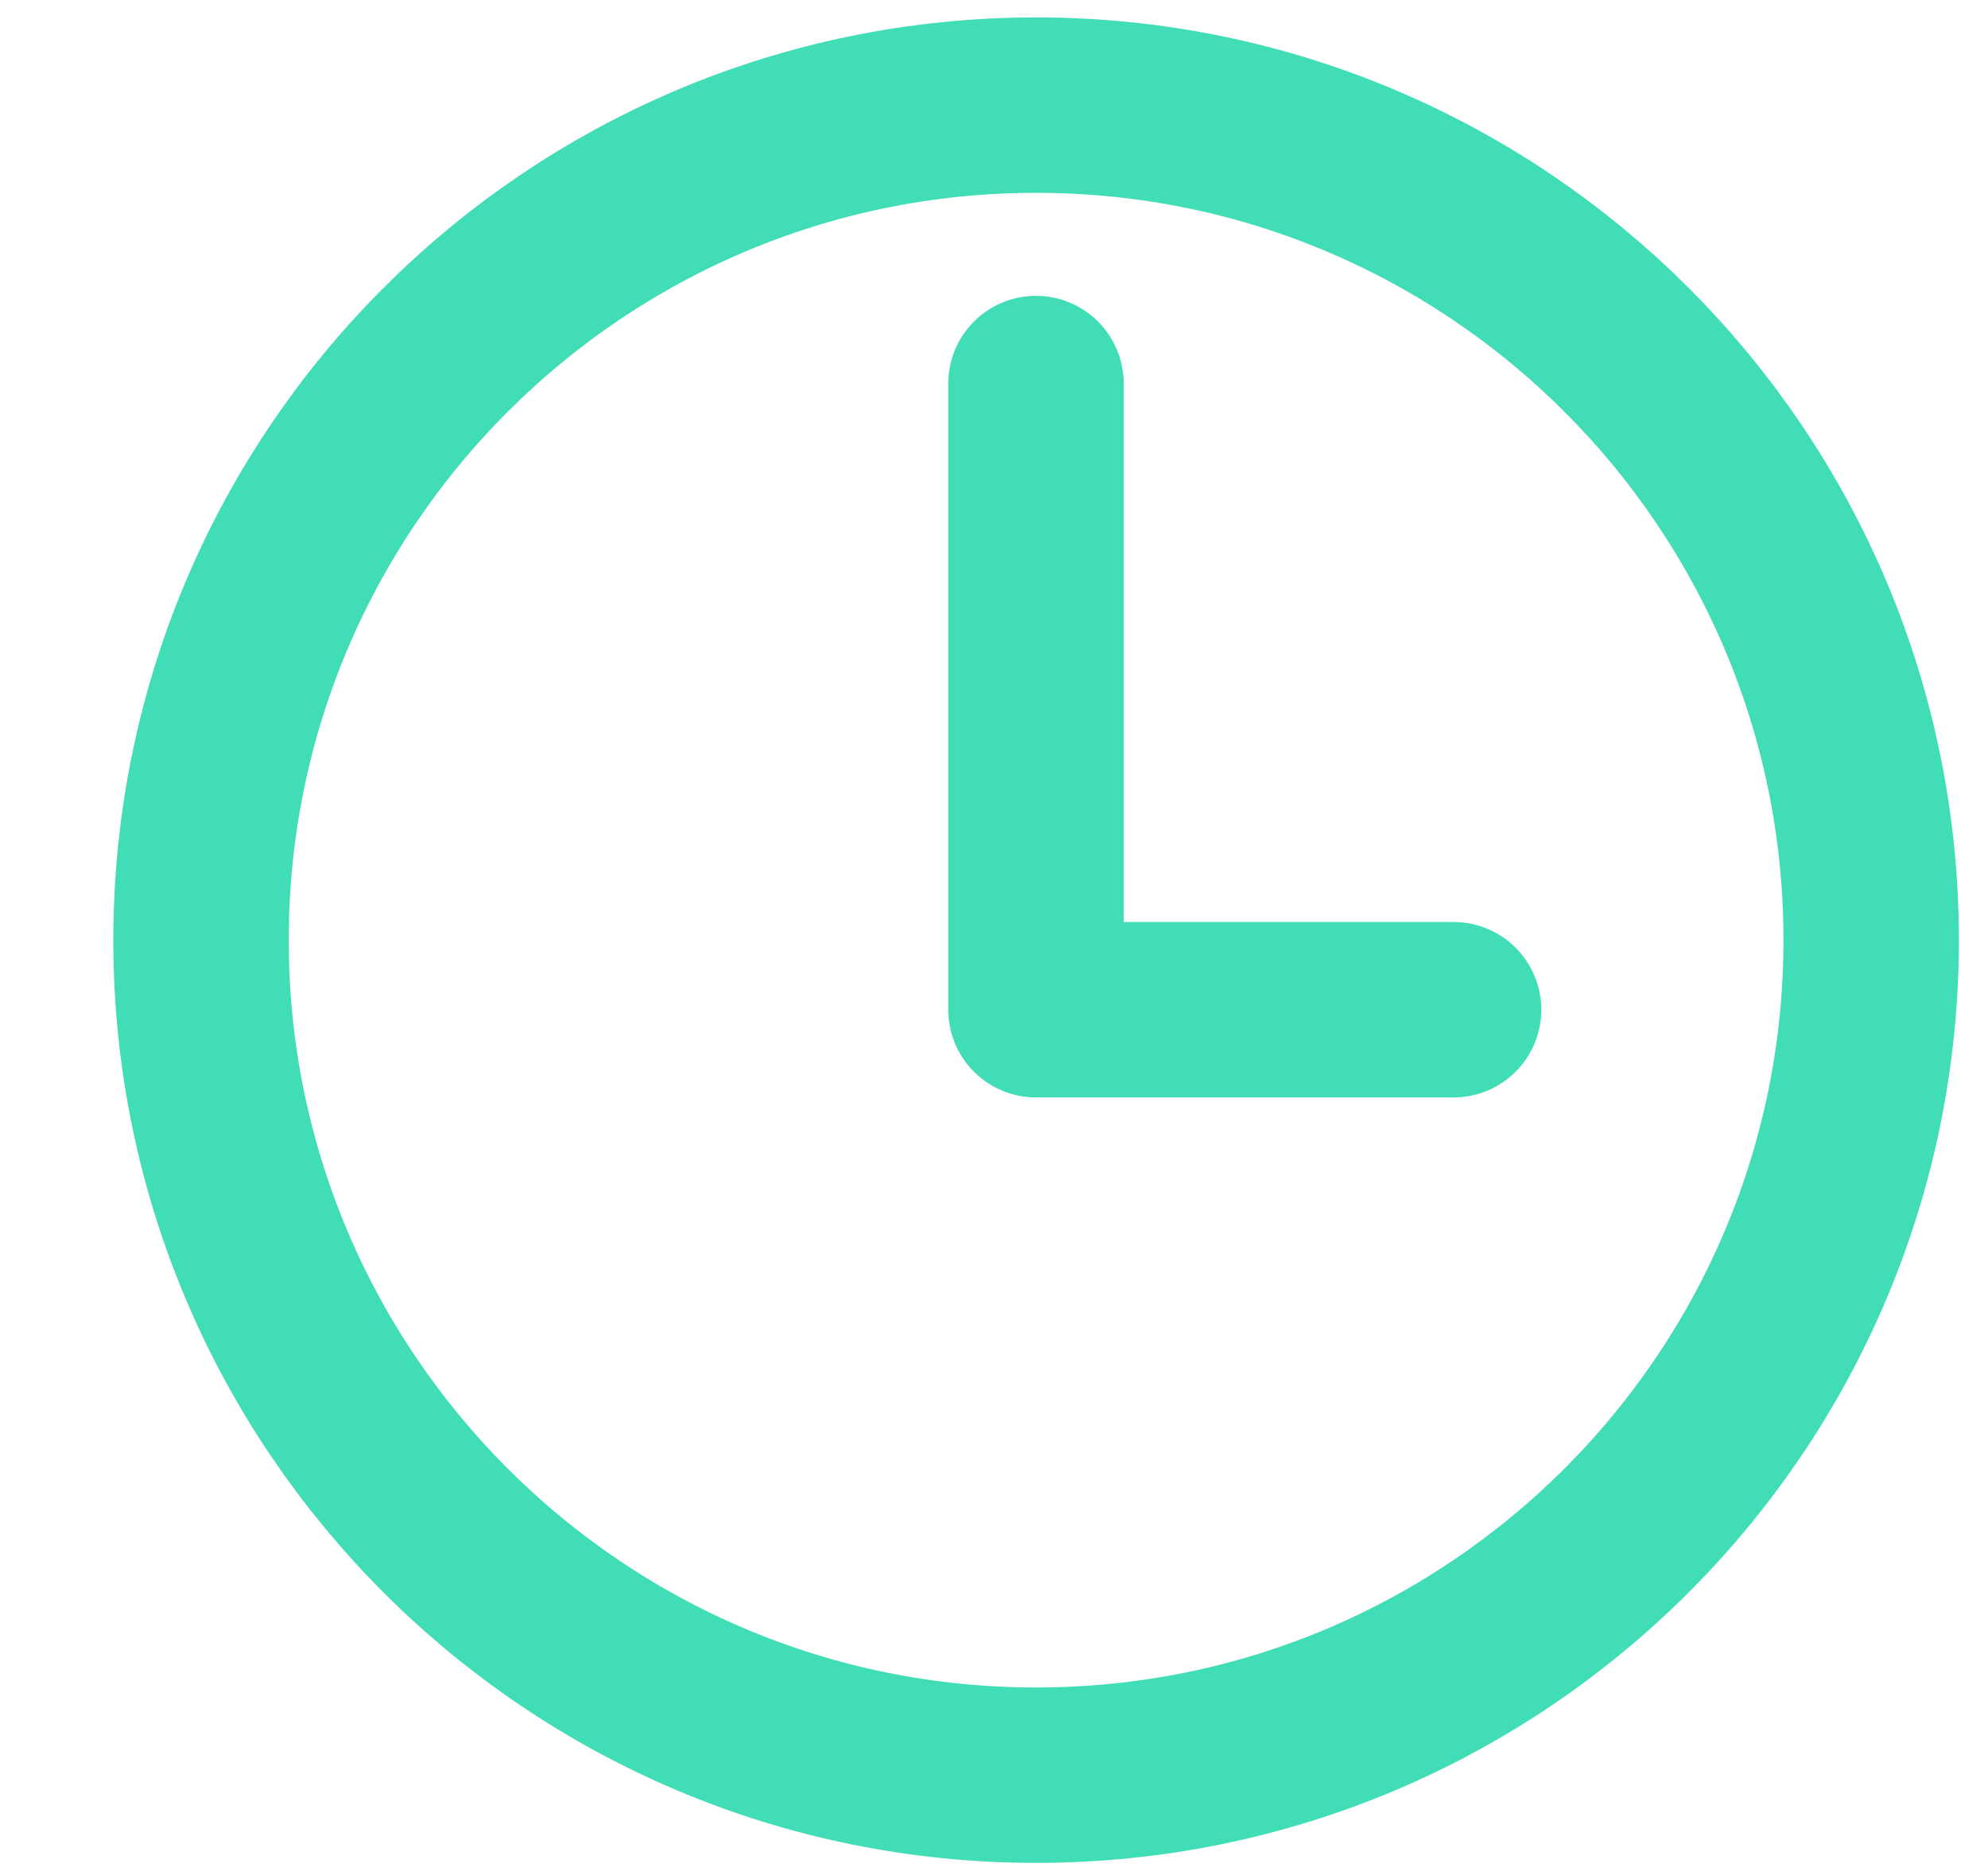 <svg width="17" height="16" viewBox="0 0 17 16" fill="none" xmlns="http://www.w3.org/2000/svg">
<path d="M8.86 0.899C4.917 0.899 1.719 4.098 1.719 8.04C1.719 11.983 4.917 15.181 8.86 15.181C12.802 15.181 16.001 11.983 16.001 8.04C16.001 4.098 12.802 0.899 8.86 0.899Z" stroke="#40DDB6" stroke-width="1.5" stroke-miterlimit="10"/>
<path d="M8.859 3.28V8.635H12.43" stroke="#40DDB6" stroke-width="1.5" stroke-linecap="round" stroke-linejoin="round"/>
</svg>
